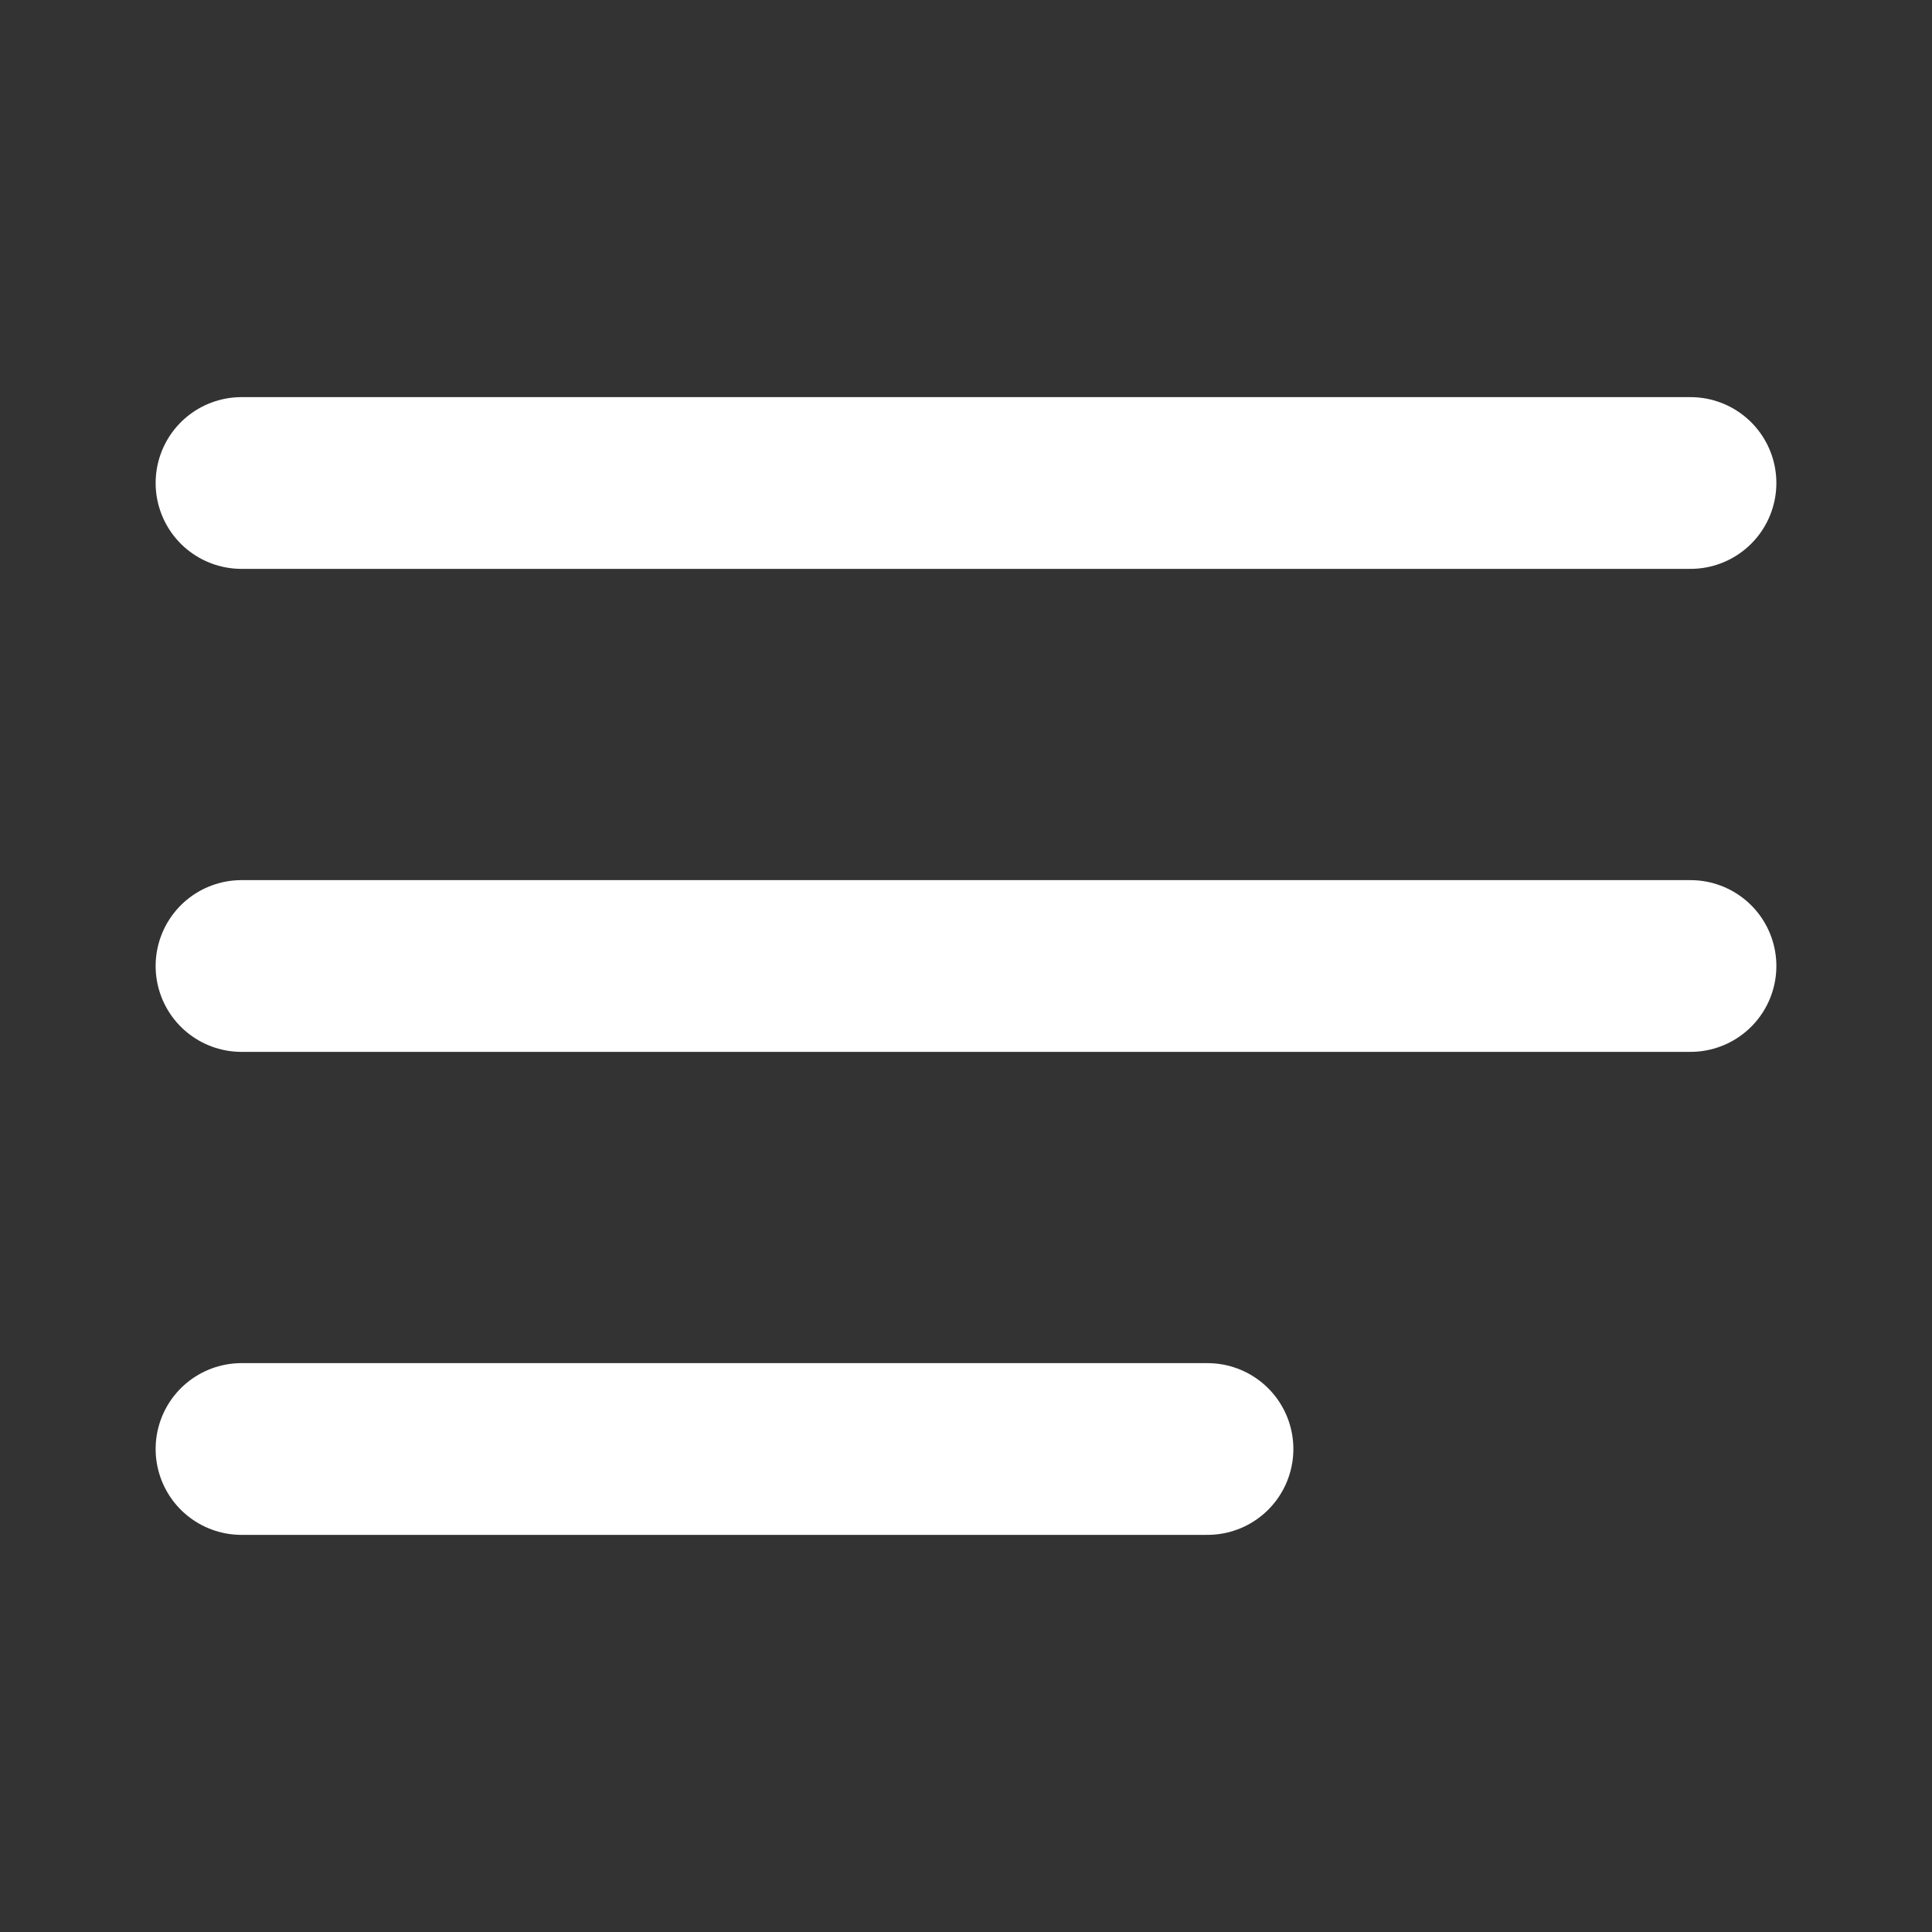 <svg xmlns="http://www.w3.org/2000/svg" width="45" height="45" viewBox="0 0 45 45" fill="none"><rect x="0" y="0" width="45" height="45" fill="#333333" stroke="none"/><path d="M39.375 22.5H5.625M39.375 11.25H5.625M28.125 33.75H5.625" stroke="white" stroke-width="4" stroke-linecap="round" stroke-linejoin="round"></path></svg>